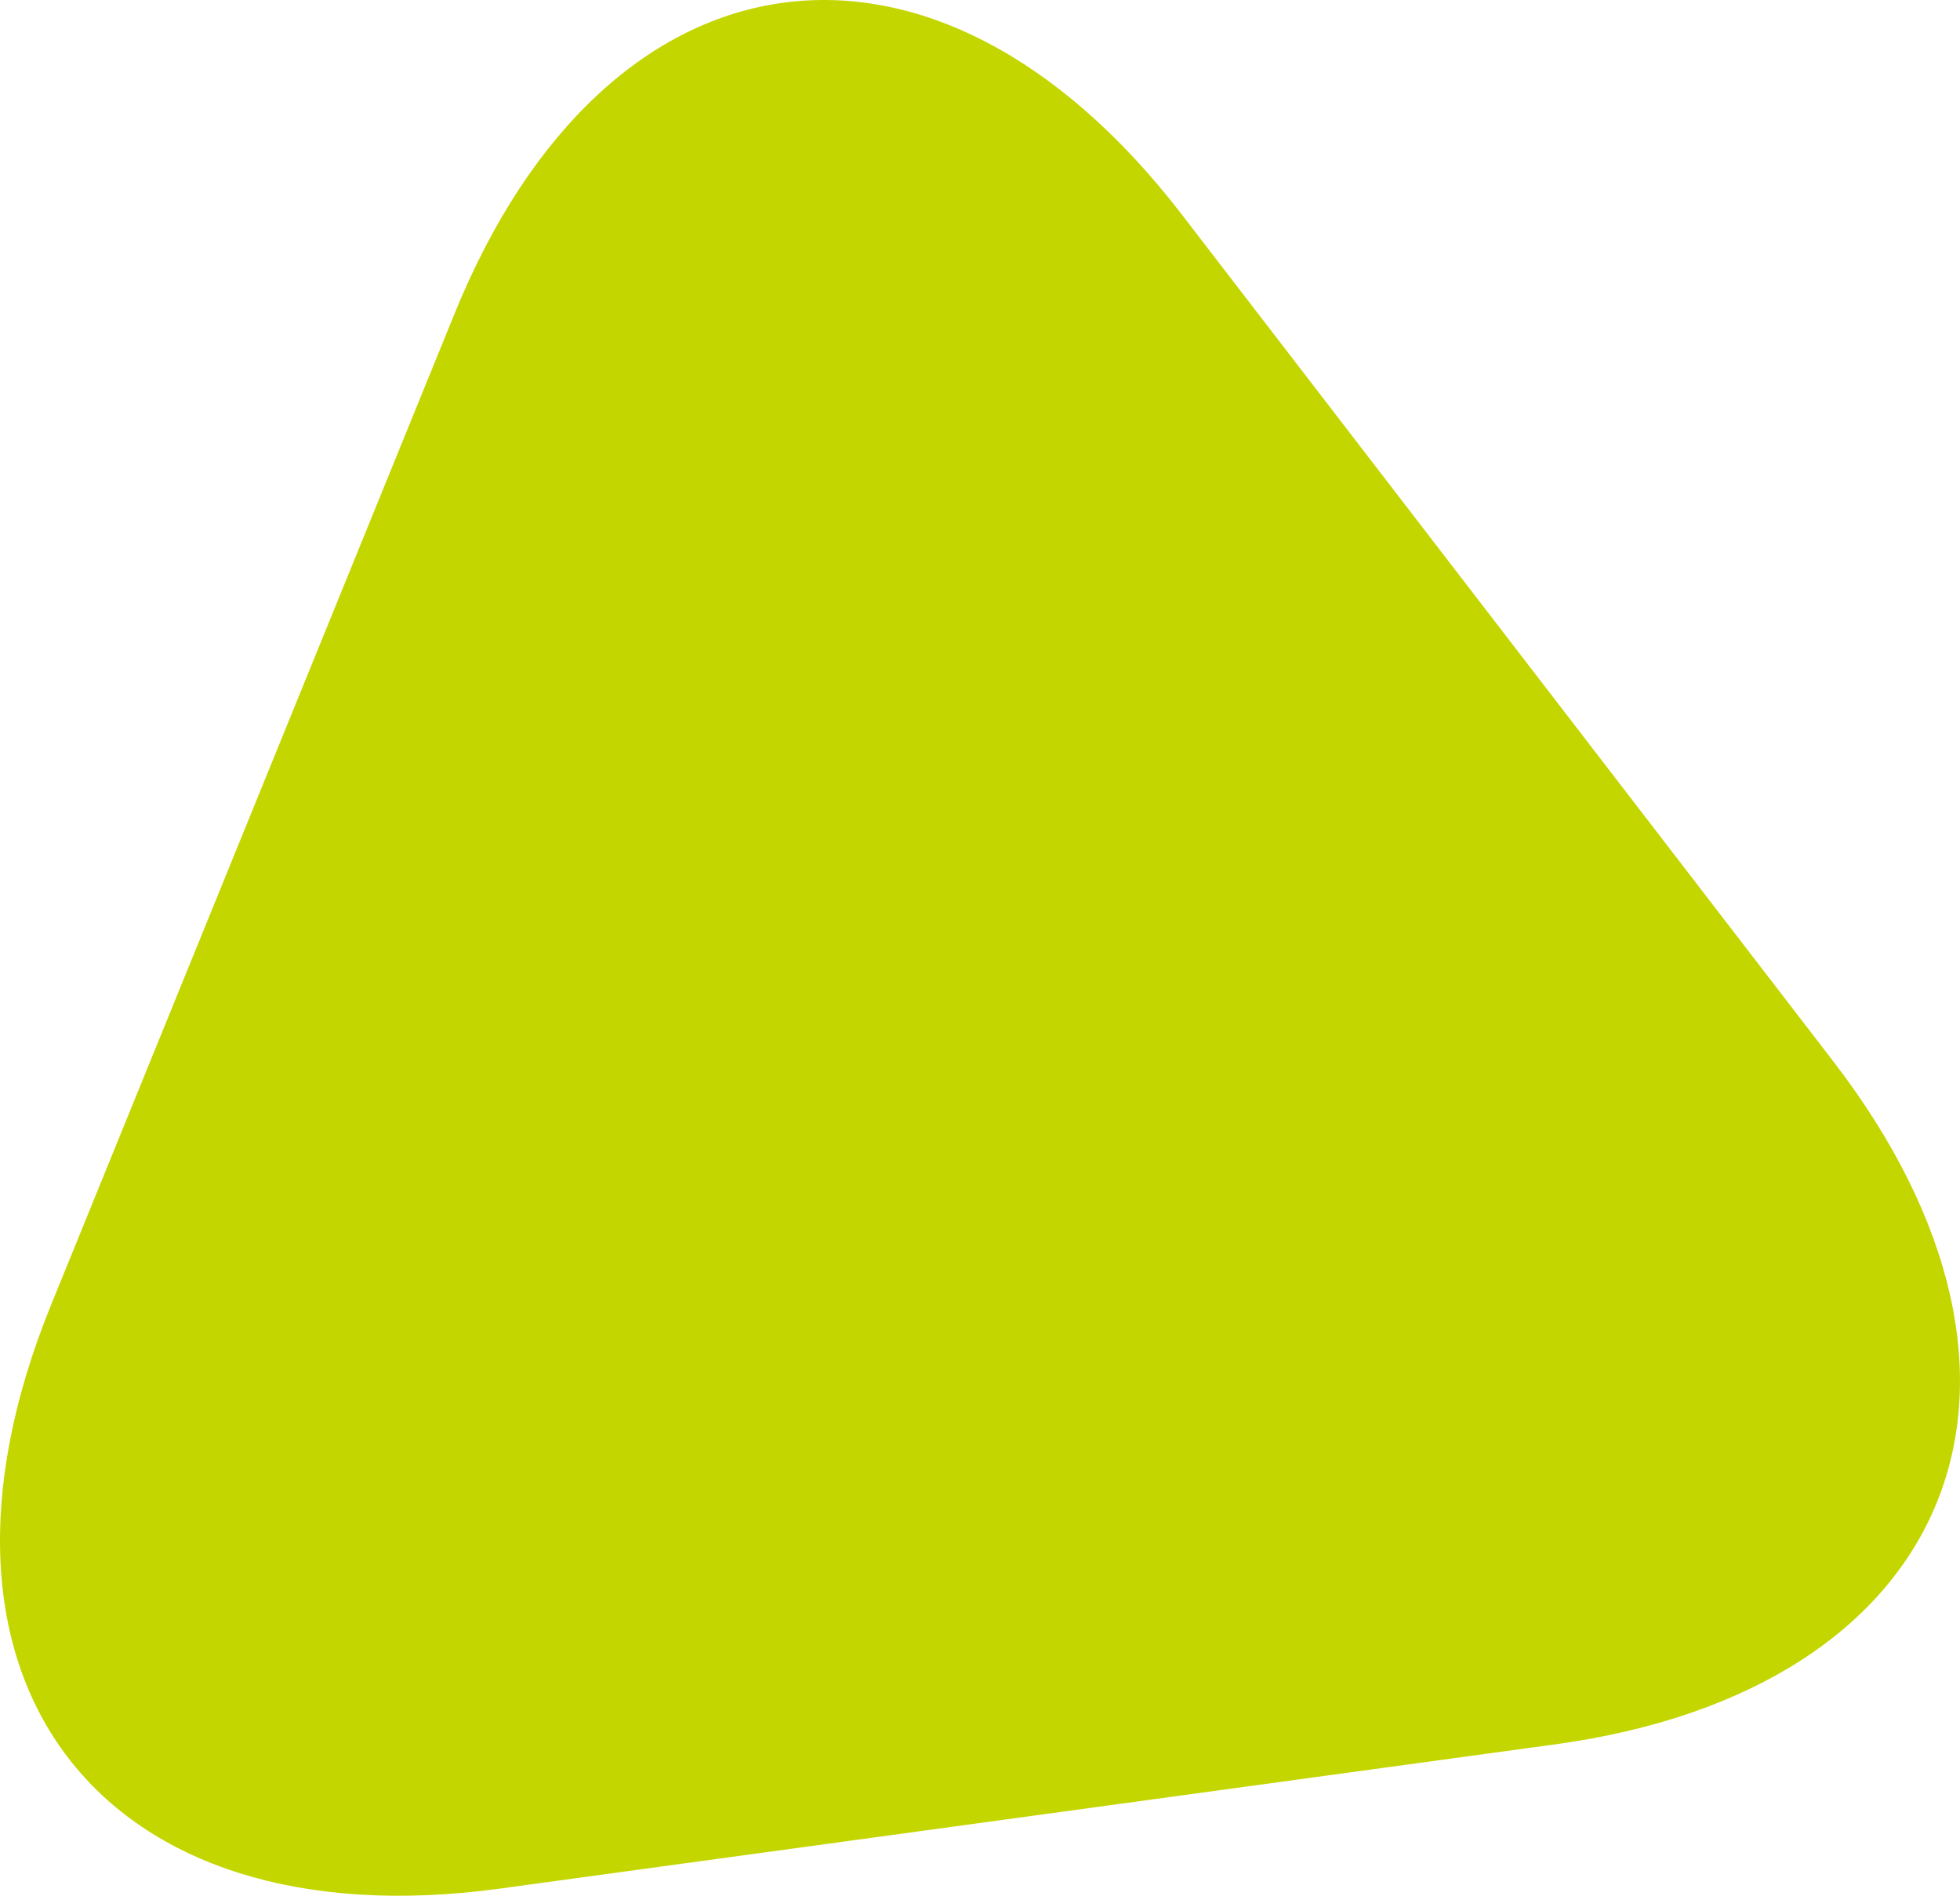 <?xml version="1.0" encoding="UTF-8"?>
<svg id="Layer_1" data-name="Layer 1" xmlns="http://www.w3.org/2000/svg" viewBox="0 0 811.08 784.37">
  <defs>
    <style>
      .cls-1 {
        fill: #c4d600;
      }
    </style>
  </defs>
  <path class="cls-1" d="M207.01,781.4c-165.5,22.62-249.16-86.09-185.86-241.53L188.09,129.8C251.34-25.64,386.81-44.12,489.01,88.7l269.62,350.41c102.2,132.82,50.38,260.01-115.12,282.63l-436.56,59.66h.05Z"/>
</svg>